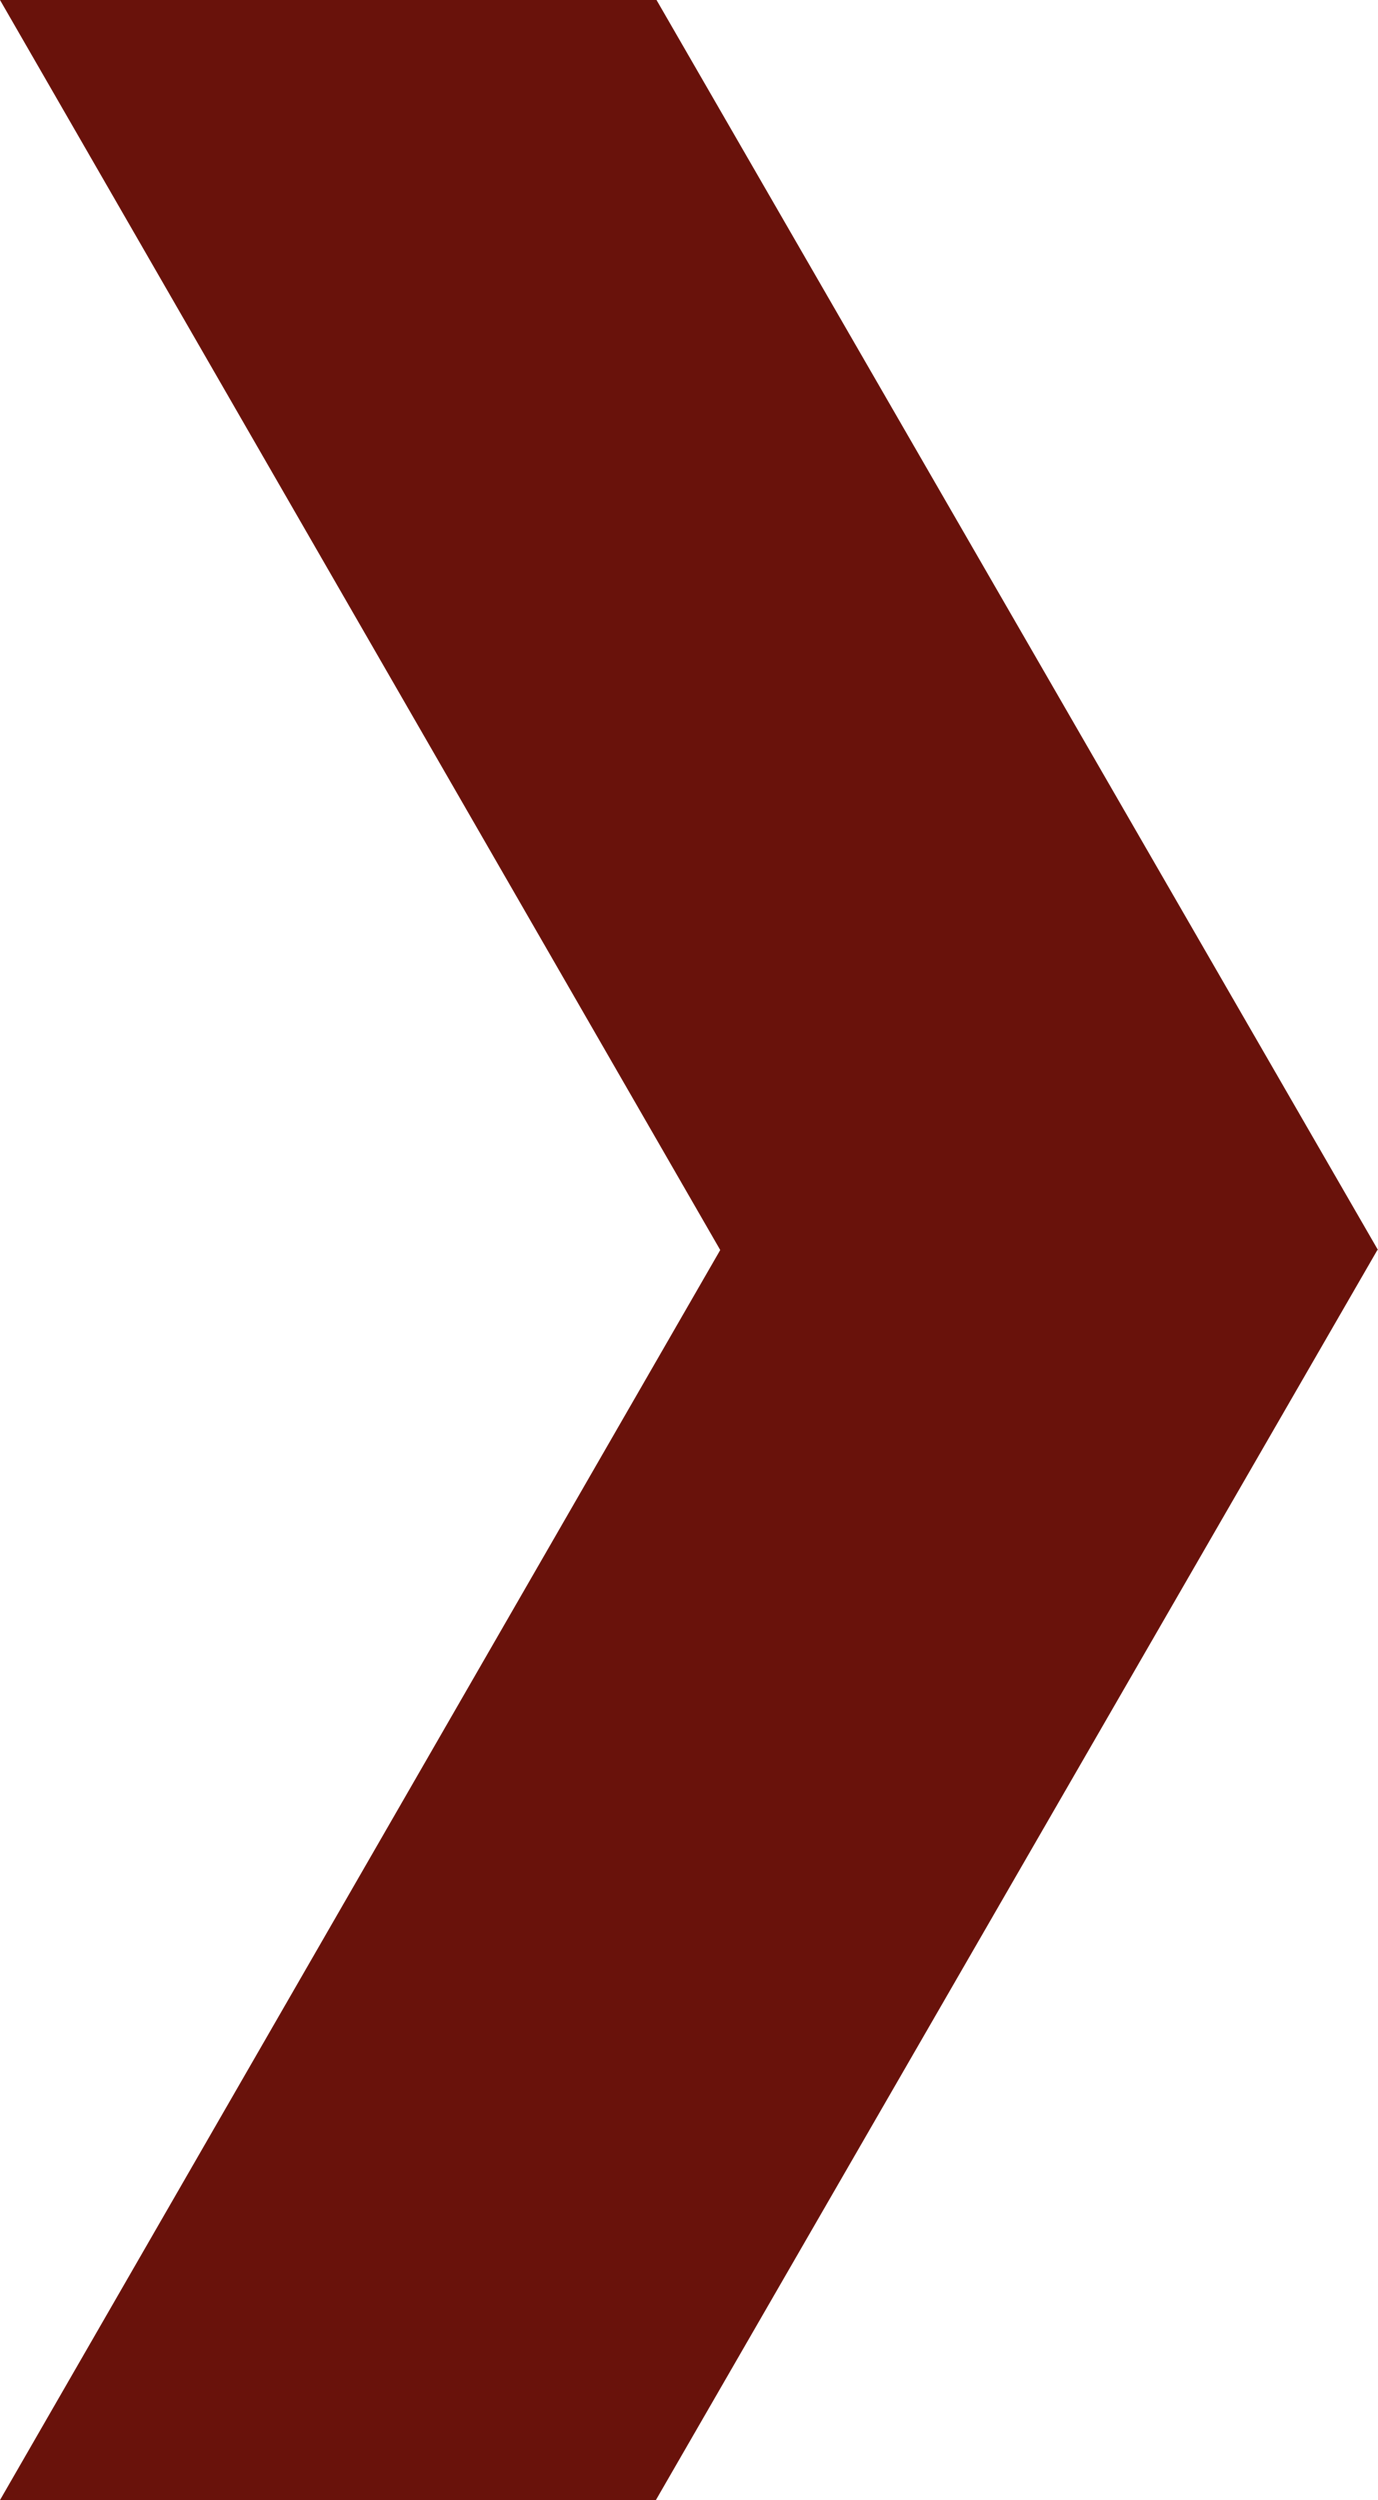 <?xml version="1.0" encoding="UTF-8"?>
<svg id="Layer_1" xmlns="http://www.w3.org/2000/svg" version="1.1" viewBox="0 0 220.6 400">
  <!-- Generator: Adobe Illustrator 29.6.1, SVG Export Plug-In . SVG Version: 2.1.1 Build 9)  -->
  <defs>
    <style>
      .st0 {
        fill: #69120b;
      }
    </style>
  </defs>
  <path class="st0" d="M220.5,200l-115.5,200H0l115.3-200L0,0h105.1l115.5,200Z"/>
</svg>